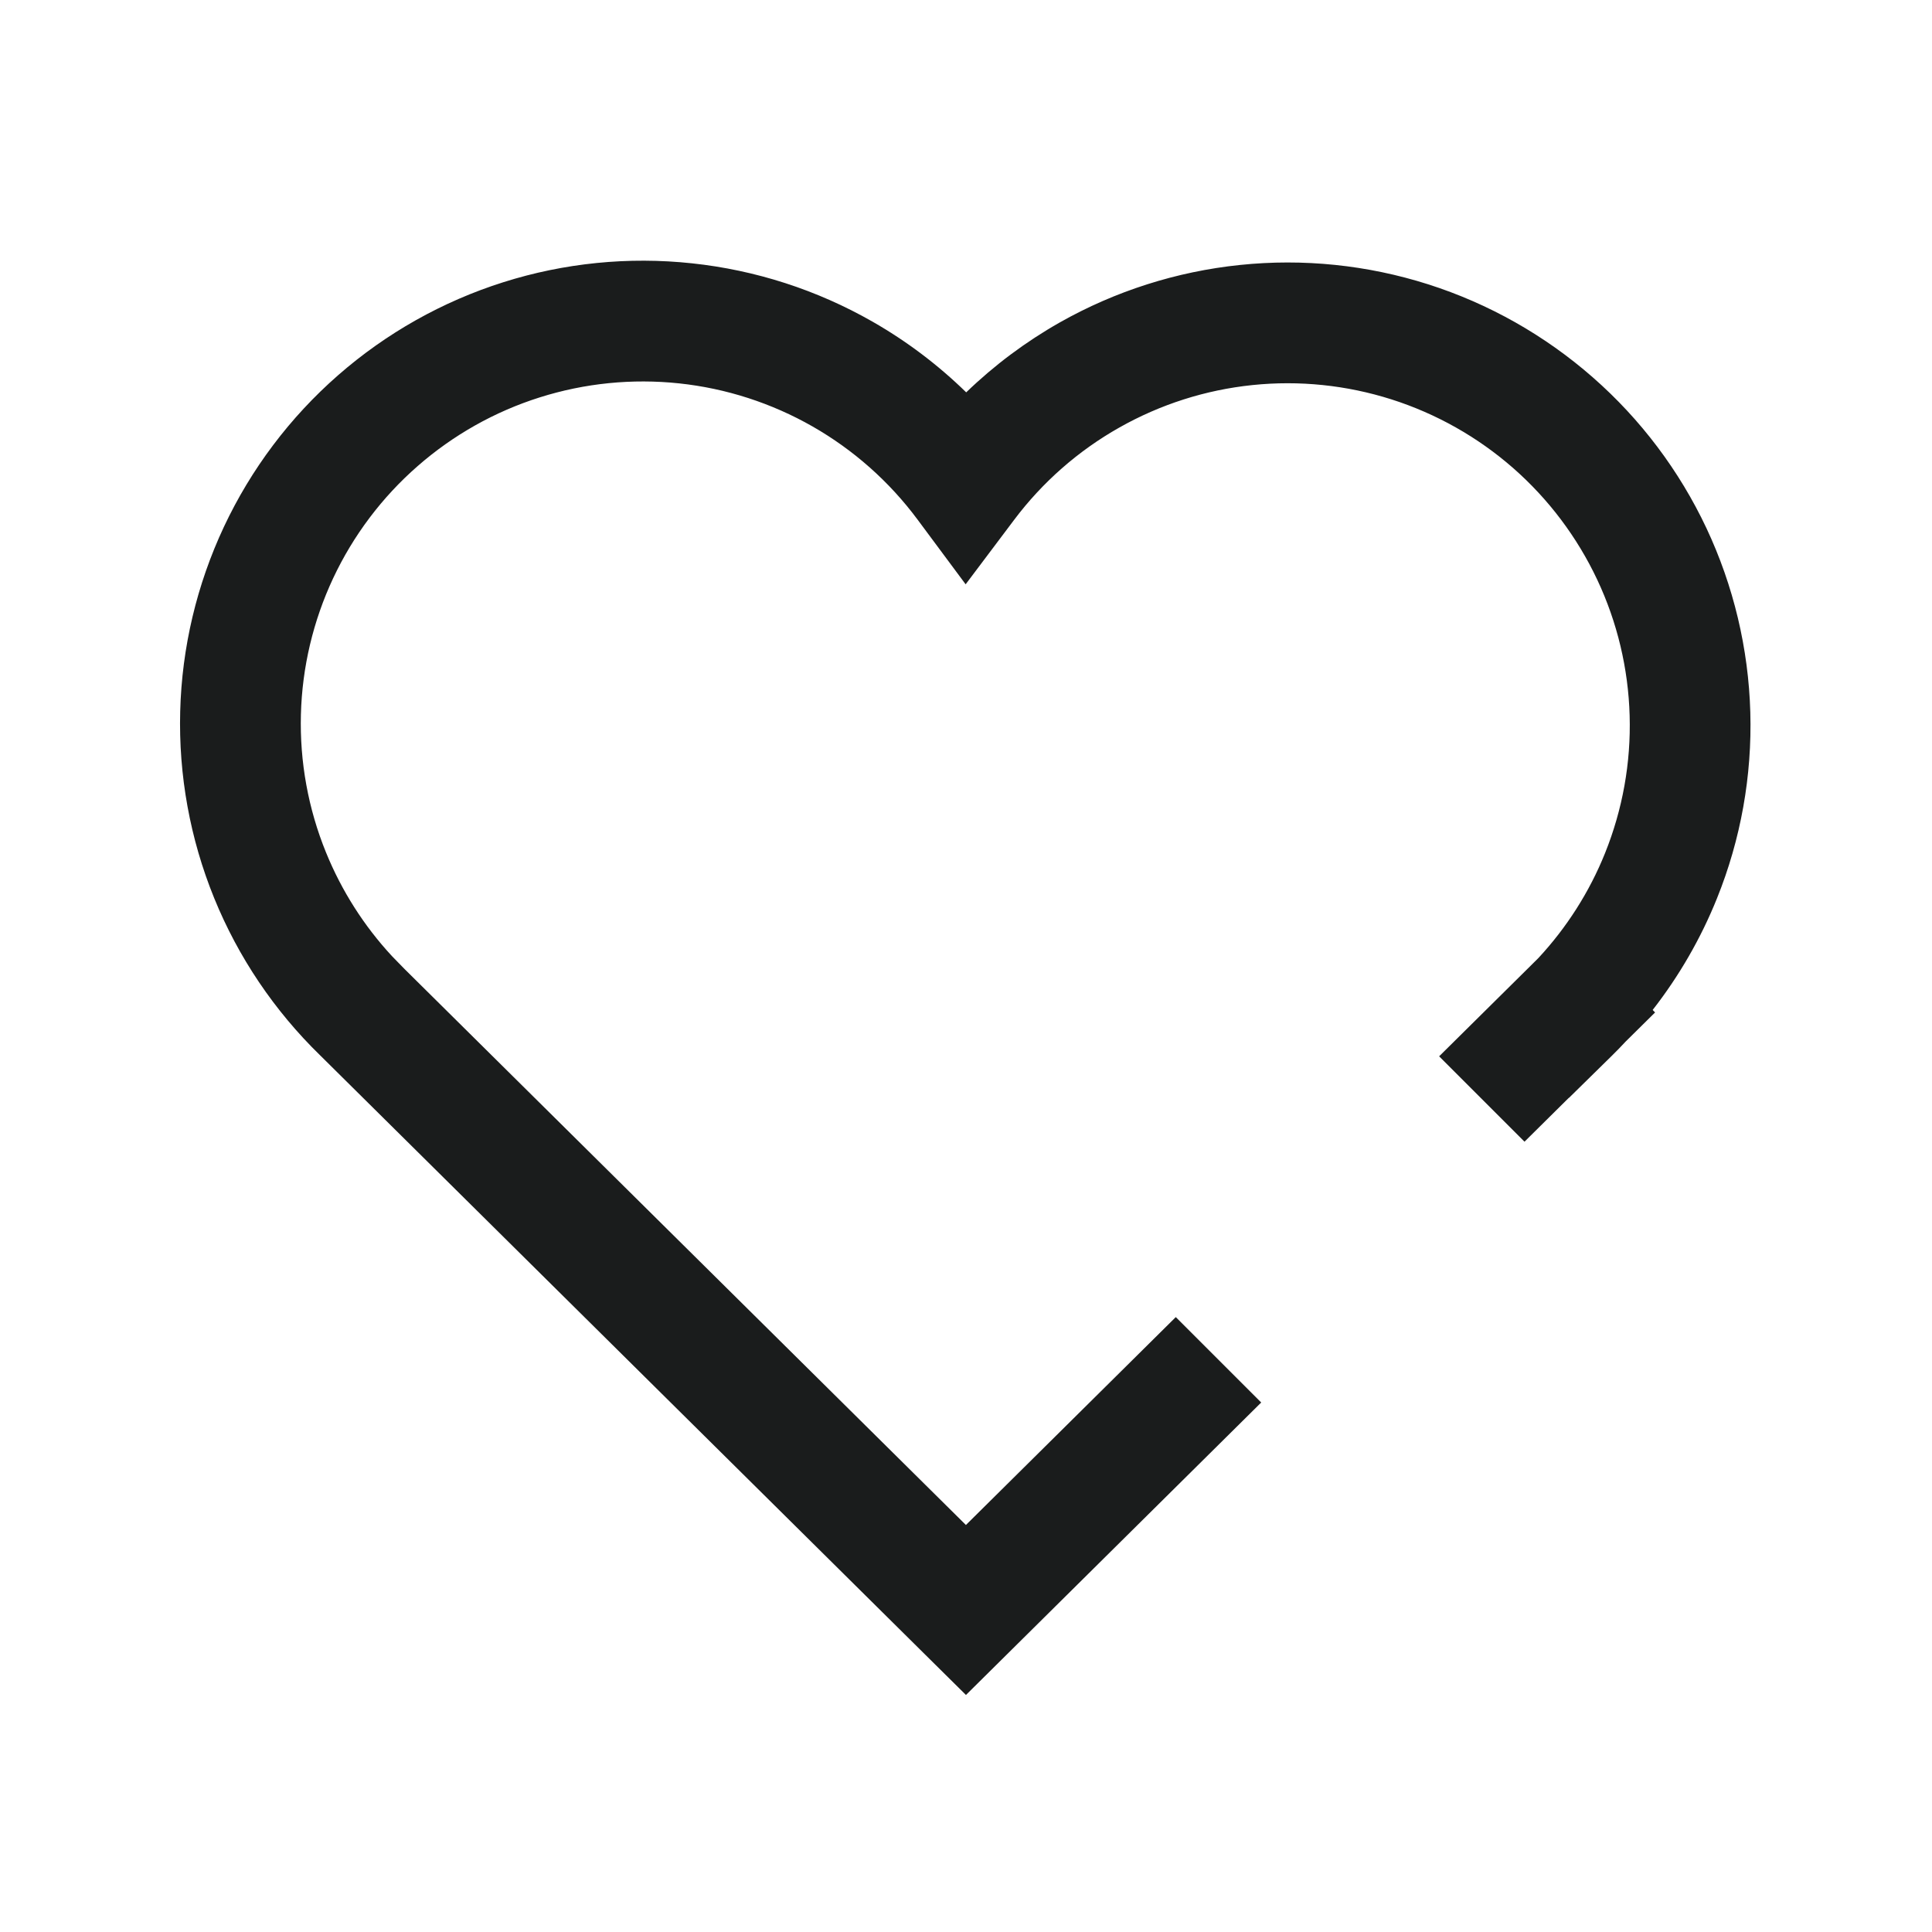 <svg xmlns="http://www.w3.org/2000/svg" fill="none" viewBox="0 0 48 48" height="48" width="48">
<path fill="#1A1C1C" d="M12.504 7.012C14.017 6.533 15.614 6.373 17.192 6.542C18.771 6.71 20.298 7.203 21.677 7.991C22.526 8.476 23.308 9.067 24.005 9.748C24.702 9.075 25.483 8.491 26.33 8.011C27.708 7.232 29.232 6.746 30.806 6.583C32.38 6.419 33.971 6.583 35.48 7.063C36.987 7.543 38.38 8.33 39.57 9.373C40.761 10.415 41.723 11.693 42.397 13.124C43.07 14.556 43.441 16.113 43.486 17.695C43.531 19.277 43.25 20.851 42.658 22.319C42.257 23.316 41.717 24.249 41.06 25.092L41.12 25.154L40.387 25.879C40.277 25.997 40.165 26.113 40.05 26.226L38.98 27.277L38.977 27.275L37.876 28.365L35.755 26.244L37.943 24.078L38.224 23.799C38.927 23.041 39.489 22.16 39.876 21.198C40.313 20.113 40.522 18.949 40.488 17.78C40.455 16.611 40.181 15.461 39.683 14.403C39.184 13.344 38.473 12.399 37.593 11.628C36.713 10.858 35.684 10.277 34.569 9.922C33.455 9.568 32.279 9.446 31.115 9.567C29.952 9.687 28.826 10.047 27.808 10.623C26.789 11.198 25.9 11.979 25.197 12.914L23.991 14.517L22.795 12.907C22.095 11.965 21.207 11.178 20.189 10.596C19.169 10.014 18.041 9.649 16.874 9.525C15.707 9.401 14.528 9.519 13.409 9.873C12.29 10.226 11.257 10.809 10.374 11.582C9.491 12.354 8.777 13.302 8.278 14.364C7.78 15.426 7.506 16.58 7.476 17.753C7.445 18.926 7.657 20.093 8.1 21.18C8.487 22.131 9.042 23.003 9.738 23.754L10.045 24.069L10.055 24.078H10.054L23.998 37.888L29.212 32.723L31.334 34.845L25.054 41.066L23.999 42.111L22.943 41.066L7.952 26.218C6.815 25.111 5.918 23.78 5.32 22.31C4.722 20.84 4.435 19.261 4.477 17.674C4.518 16.087 4.889 14.526 5.563 13.089C6.238 11.652 7.203 10.37 8.397 9.325C9.592 8.279 10.99 7.491 12.504 7.012Z"></path>
</svg>
